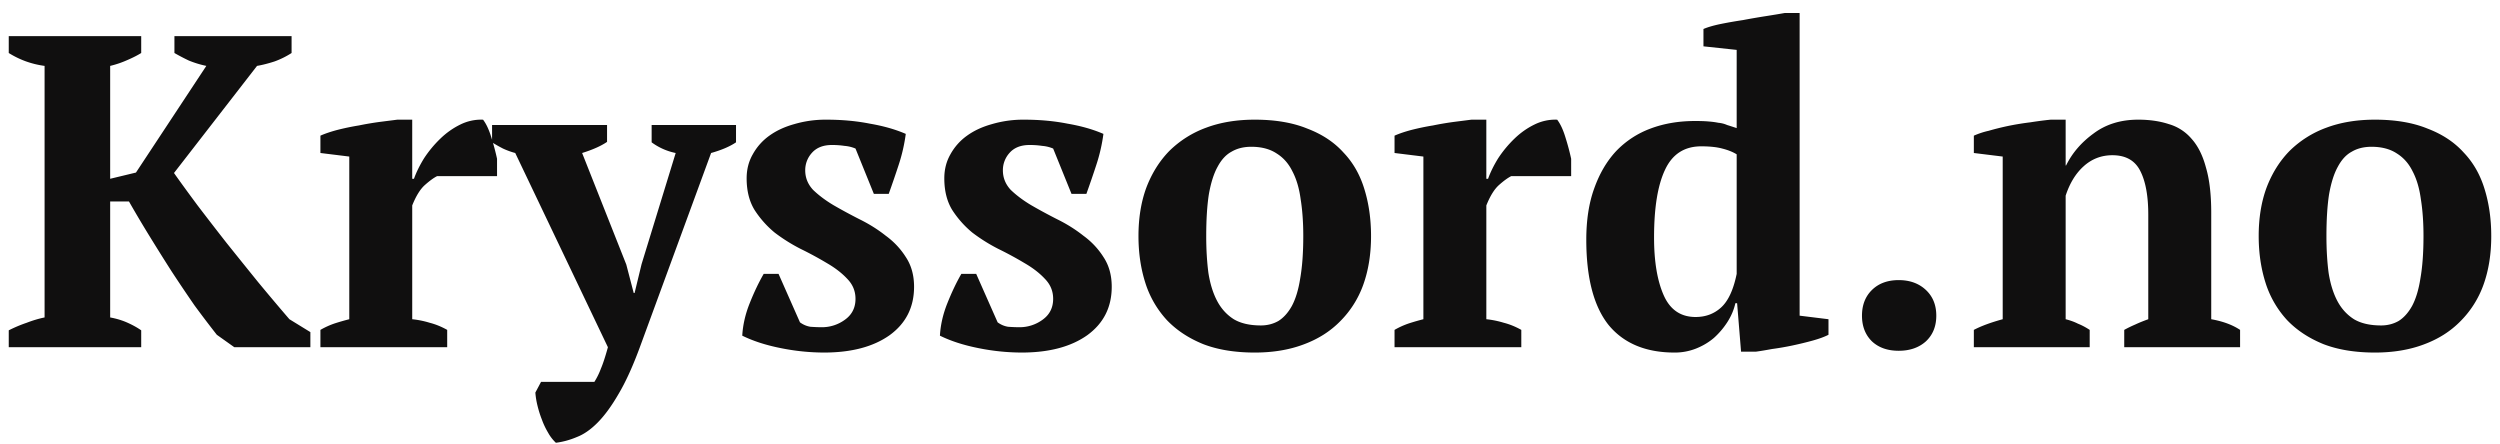 <svg width="180" height="32" viewBox="0 0 180 32" fill="none" xmlns="http://www.w3.org/2000/svg">
  <g clip-path="url(#uedb90dnka)">
    <path d="M12.559 2.6h8.435v1.216a6.031 6.031 0 0 1-1.227.608c-.462.15-.882.256-1.26.32l-5.98 7.712c.483.683 1.05 1.461 1.7 2.336.65.853 1.343 1.75 2.077 2.688.735.917 1.49 1.856 2.267 2.816.776.939 1.531 1.835 2.266 2.688l1.51.928V25h-5.476l-1.26-.896a85.559 85.559 0 0 1-1.604-2.112c-.546-.79-1.091-1.6-1.637-2.432A171.06 171.06 0 0 1 10.765 17a86.478 86.478 0 0 1-1.48-2.496H7.932v8.352c.461.085.881.213 1.259.384.378.17.703.352.976.544V25H.63v-1.216c.42-.213.85-.395 1.29-.544.44-.17.87-.299 1.29-.384V4.744a6.56 6.56 0 0 1-1.416-.352A6.642 6.642 0 0 1 .63 3.816V2.6h9.537v1.216c-.273.17-.609.341-1.008.512a6.94 6.94 0 0 1-1.227.416v8.128l1.857-.448 5.067-7.68a7.089 7.089 0 0 1-1.259-.384 15.331 15.331 0 0 1-1.038-.544V2.6zm18.915 10.08c-.252.128-.545.341-.881.64-.336.299-.64.79-.913 1.472v8.192a6.6 6.6 0 0 1 1.26.256c.419.107.838.277 1.258.512V25H23.07v-1.248a5.723 5.723 0 0 1 1.07-.48c.336-.107.672-.203 1.008-.288V11.272l-2.078-.256V9.768c.336-.15.745-.288 1.228-.416a17.977 17.977 0 0 1 1.542-.32 22.314 22.314 0 0 1 1.511-.256l1.259-.16h1.07v4.256h.126c.168-.47.41-.96.724-1.472a8.25 8.25 0 0 1 1.165-1.408c.44-.427.923-.768 1.447-1.024a3.39 3.39 0 0 1 1.637-.352c.23.299.43.725.598 1.28.168.533.304 1.045.41 1.536v1.248h-4.313zm5.624-1.664a5.391 5.391 0 0 1-.882-.32 10.224 10.224 0 0 1-.787-.448V9h8.279v1.216c-.441.299-1.04.565-1.795.8l3.18 8.032.534 2.048h.063l.504-2.08 2.455-8a4.375 4.375 0 0 1-1.731-.768V9h6.075v1.248c-.44.299-1.039.555-1.794.768L46.069 25c-.504 1.365-1.008 2.475-1.512 3.328-.503.875-1.007 1.568-1.51 2.08-.504.512-1.008.864-1.511 1.056a5.711 5.711 0 0 1-1.511.416 2.937 2.937 0 0 1-.567-.736 5.387 5.387 0 0 1-.44-.928c-.126-.32-.231-.65-.315-.992a5.708 5.708 0 0 1-.157-.96l.409-.768h3.84c.189-.299.346-.619.472-.96.147-.341.315-.853.503-1.536l-6.672-13.984zm24.498 10.496c0-.555-.2-1.035-.598-1.44-.378-.405-.86-.779-1.448-1.12a25.607 25.607 0 0 0-1.889-1.024 12.29 12.29 0 0 1-1.888-1.184 7.1 7.1 0 0 1-1.448-1.632c-.378-.619-.567-1.376-.567-2.272 0-.64.147-1.216.441-1.728a4.042 4.042 0 0 1 1.196-1.344c.504-.363 1.102-.64 1.794-.832a7.983 7.983 0 0 1 2.298-.32c1.133 0 2.182.096 3.147.288.987.17 1.847.416 2.581.736a12.22 12.22 0 0 1-.503 2.208 76.636 76.636 0 0 1-.724 2.112h-1.07l-1.322-3.264a2.503 2.503 0 0 0-.787-.192 5.934 5.934 0 0 0-.913-.064c-.63 0-1.112.192-1.448.576a1.849 1.849 0 0 0-.472 1.248c0 .533.189 1.003.567 1.408.398.384.88.747 1.447 1.088.588.341 1.218.683 1.889 1.024.693.341 1.322.736 1.889 1.184.587.427 1.07.939 1.447 1.536.399.597.598 1.312.598 2.144 0 1.472-.587 2.635-1.762 3.488-1.175.832-2.75 1.248-4.721 1.248a15.93 15.93 0 0 1-3.117-.32c-1.07-.213-1.993-.512-2.77-.896.043-.768.22-1.547.536-2.336.314-.79.65-1.493 1.007-2.112h1.07l1.542 3.488c.231.17.483.277.756.32.294.021.566.032.818.032a2.79 2.79 0 0 0 1.668-.544c.504-.363.756-.864.756-1.504zm14.231 0c0-.555-.2-1.035-.598-1.44-.377-.405-.86-.779-1.448-1.12a25.586 25.586 0 0 0-1.888-1.024 12.29 12.29 0 0 1-1.889-1.184 7.102 7.102 0 0 1-1.448-1.632c-.377-.619-.566-1.376-.566-2.272 0-.64.147-1.216.44-1.728a4.044 4.044 0 0 1 1.197-1.344c.503-.363 1.101-.64 1.794-.832a7.983 7.983 0 0 1 2.297-.32c1.133 0 2.183.096 3.148.288.986.17 1.846.416 2.58.736a12.212 12.212 0 0 1-.503 2.208 76.653 76.653 0 0 1-.724 2.112h-1.07l-1.322-3.264a2.503 2.503 0 0 0-.787-.192 5.932 5.932 0 0 0-.913-.064c-.629 0-1.112.192-1.447.576a1.849 1.849 0 0 0-.472 1.248c0 .533.188 1.003.566 1.408.399.384.881.747 1.448 1.088.588.341 1.217.683 1.889 1.024.692.341 1.322.736 1.888 1.184.588.427 1.07.939 1.448 1.536.399.597.598 1.312.598 2.144 0 1.472-.588 2.635-1.763 3.488-1.175.832-2.749 1.248-4.721 1.248a15.93 15.93 0 0 1-3.116-.32c-1.07-.213-1.993-.512-2.77-.896.042-.768.22-1.547.535-2.336.315-.79.65-1.493 1.007-2.112h1.07l1.543 3.488c.23.17.483.277.755.32.294.021.567.032.819.032a2.79 2.79 0 0 0 1.668-.544c.503-.363.755-.864.755-1.504zM81.97 17c0-1.301.189-2.464.566-3.488.399-1.045.955-1.93 1.668-2.656a7.386 7.386 0 0 1 2.644-1.664c1.028-.384 2.193-.576 3.494-.576 1.469 0 2.728.213 3.777.64 1.07.405 1.941.981 2.613 1.728.692.725 1.196 1.61 1.51 2.656.315 1.024.473 2.144.473 3.36 0 1.301-.19 2.475-.567 3.52a7.072 7.072 0 0 1-1.668 2.624c-.714.725-1.595 1.28-2.644 1.664-1.028.384-2.193.576-3.494.576-1.427 0-2.665-.203-3.714-.608-1.05-.427-1.92-1.003-2.612-1.728a7.105 7.105 0 0 1-1.543-2.656c-.336-1.045-.503-2.176-.503-3.392zm4.878 0c0 .96.053 1.845.158 2.656.126.79.335 1.461.63 2.016.293.555.692.992 1.195 1.312.504.299 1.154.448 1.952.448.461 0 .881-.107 1.259-.32.377-.235.703-.597.975-1.088.273-.512.473-1.173.599-1.984.146-.832.22-1.845.22-3.04 0-.981-.063-1.867-.189-2.656-.105-.79-.304-1.461-.598-2.016-.273-.555-.65-.981-1.133-1.28-.483-.32-1.091-.48-1.826-.48-.545 0-1.017.117-1.416.352-.399.213-.735.576-1.007 1.088-.273.49-.483 1.152-.63 1.984-.126.81-.189 1.813-.189 3.008zm21.962-4.32c-.251.128-.545.341-.881.64-.336.299-.64.79-.913 1.472v8.192c.419.043.839.128 1.259.256.419.107.839.277 1.259.512V25h-9.127v-1.248a5.668 5.668 0 0 1 1.07-.48c.335-.107.671-.203 1.007-.288V11.272l-2.077-.256V9.768c.335-.15.744-.288 1.227-.416a17.962 17.962 0 0 1 1.542-.32 22.327 22.327 0 0 1 1.511-.256l1.259-.16h1.07v4.256h.126c.168-.47.409-.96.724-1.472a8.253 8.253 0 0 1 1.165-1.408c.44-.427.922-.768 1.448-1.024a3.387 3.387 0 0 1 1.636-.352c.231.299.43.725.598 1.28.168.533.304 1.045.41 1.536v1.248h-4.313zm16.137 9.152c-.106.47-.295.917-.567 1.344a5.61 5.61 0 0 1-.976 1.152c-.377.32-.807.576-1.29.768a4.137 4.137 0 0 1-1.543.288c-2.077 0-3.661-.661-4.752-1.984-1.07-1.344-1.606-3.392-1.606-6.144 0-1.408.189-2.635.567-3.68.378-1.067.902-1.963 1.574-2.688a6.592 6.592 0 0 1 2.486-1.632c.965-.363 2.035-.544 3.211-.544.378 0 .692.01.944.032.273.021.515.053.724.096.231.021.441.075.63.16.209.064.44.139.692.224V3.592l-2.392-.256V2.088c.294-.128.692-.245 1.196-.352.524-.107 1.07-.203 1.637-.288a54.182 54.182 0 0 1 1.668-.288c.546-.085.996-.16 1.353-.224h1.07v21.792l2.078.256v1.12c-.294.15-.672.288-1.133.416-.462.128-.945.245-1.448.352-.504.107-.997.192-1.48.256-.461.085-.849.15-1.164.192h-1.07l-.284-3.488h-.125zm-2.865.992c.735 0 1.354-.235 1.857-.704.504-.47.871-1.27 1.102-2.4v-8.608c-.272-.17-.619-.31-1.039-.416-.398-.107-.902-.16-1.511-.16-1.216 0-2.088.565-2.612 1.696-.524 1.11-.787 2.73-.787 4.864 0 1.728.231 3.115.693 4.16.461 1.045 1.227 1.568 2.297 1.568zm11.981-.096c0-.768.242-1.387.724-1.856.483-.47 1.123-.704 1.92-.704.797 0 1.447.235 1.951.704.504.47.755 1.088.755 1.856s-.251 1.387-.755 1.856c-.504.448-1.154.672-1.951.672-.797 0-1.437-.224-1.92-.672-.482-.47-.724-1.088-.724-1.856zM161.286 25h-8.341v-1.248c.272-.15.535-.277.787-.384.272-.128.587-.256.944-.384v-7.52c0-1.344-.189-2.39-.566-3.136-.378-.768-1.05-1.152-2.015-1.152-.798 0-1.49.267-2.077.8-.567.512-.997 1.216-1.291 2.112v8.896c.336.085.63.192.882.32.272.107.555.256.849.448V25h-8.341v-1.248c.525-.277 1.217-.533 2.078-.768V11.272l-2.078-.256V9.768a5.78 5.78 0 0 1 1.071-.352c.44-.128.912-.245 1.416-.352a20.058 20.058 0 0 1 1.574-.256c.546-.085 1.038-.15 1.479-.192h1.07v3.296h.032c.44-.896 1.101-1.664 1.983-2.304.881-.661 1.951-.992 3.21-.992.818 0 1.553.107 2.203.32a3.377 3.377 0 0 1 1.637 1.056c.461.512.808 1.205 1.039 2.08.252.853.378 1.941.378 3.264v7.648c.839.15 1.531.405 2.077.768V25zm1.34-8c0-1.301.188-2.464.566-3.488.398-1.045.954-1.93 1.668-2.656a7.376 7.376 0 0 1 2.644-1.664c1.028-.384 2.193-.576 3.494-.576 1.469 0 2.728.213 3.777.64 1.07.405 1.941.981 2.613 1.728.692.725 1.196 1.61 1.51 2.656.315 1.024.472 2.144.472 3.36 0 1.301-.188 2.475-.566 3.52a7.08 7.08 0 0 1-1.668 2.624c-.714.725-1.596 1.28-2.644 1.664-1.029.384-2.194.576-3.494.576-1.427 0-2.666-.203-3.714-.608-1.05-.427-1.92-1.003-2.613-1.728a7.114 7.114 0 0 1-1.542-2.656c-.336-1.045-.503-2.176-.503-3.392zm4.878 0c0 .96.052 1.845.158 2.656.126.79.335 1.461.629 2.016.293.555.693.992 1.196 1.312.504.299 1.154.448 1.952.448.461 0 .881-.107 1.259-.32.377-.235.702-.597.975-1.088.273-.512.473-1.173.598-1.984.147-.832.221-1.845.221-3.04 0-.981-.063-1.867-.189-2.656-.105-.79-.305-1.461-.598-2.016-.274-.555-.651-.981-1.133-1.28-.483-.32-1.092-.48-1.826-.48-.546 0-1.018.117-1.416.352-.4.213-.735.576-1.007 1.088-.274.49-.483 1.152-.63 1.984-.126.81-.189 1.813-.189 3.008z" fill="#100F0F"/>
  </g>
  <defs>
    <clipPath id="uedb90dnka">
      <path fill="#fff" d="M0 0h180v32H0z"/>
    </clipPath>
  </defs>
</svg>
